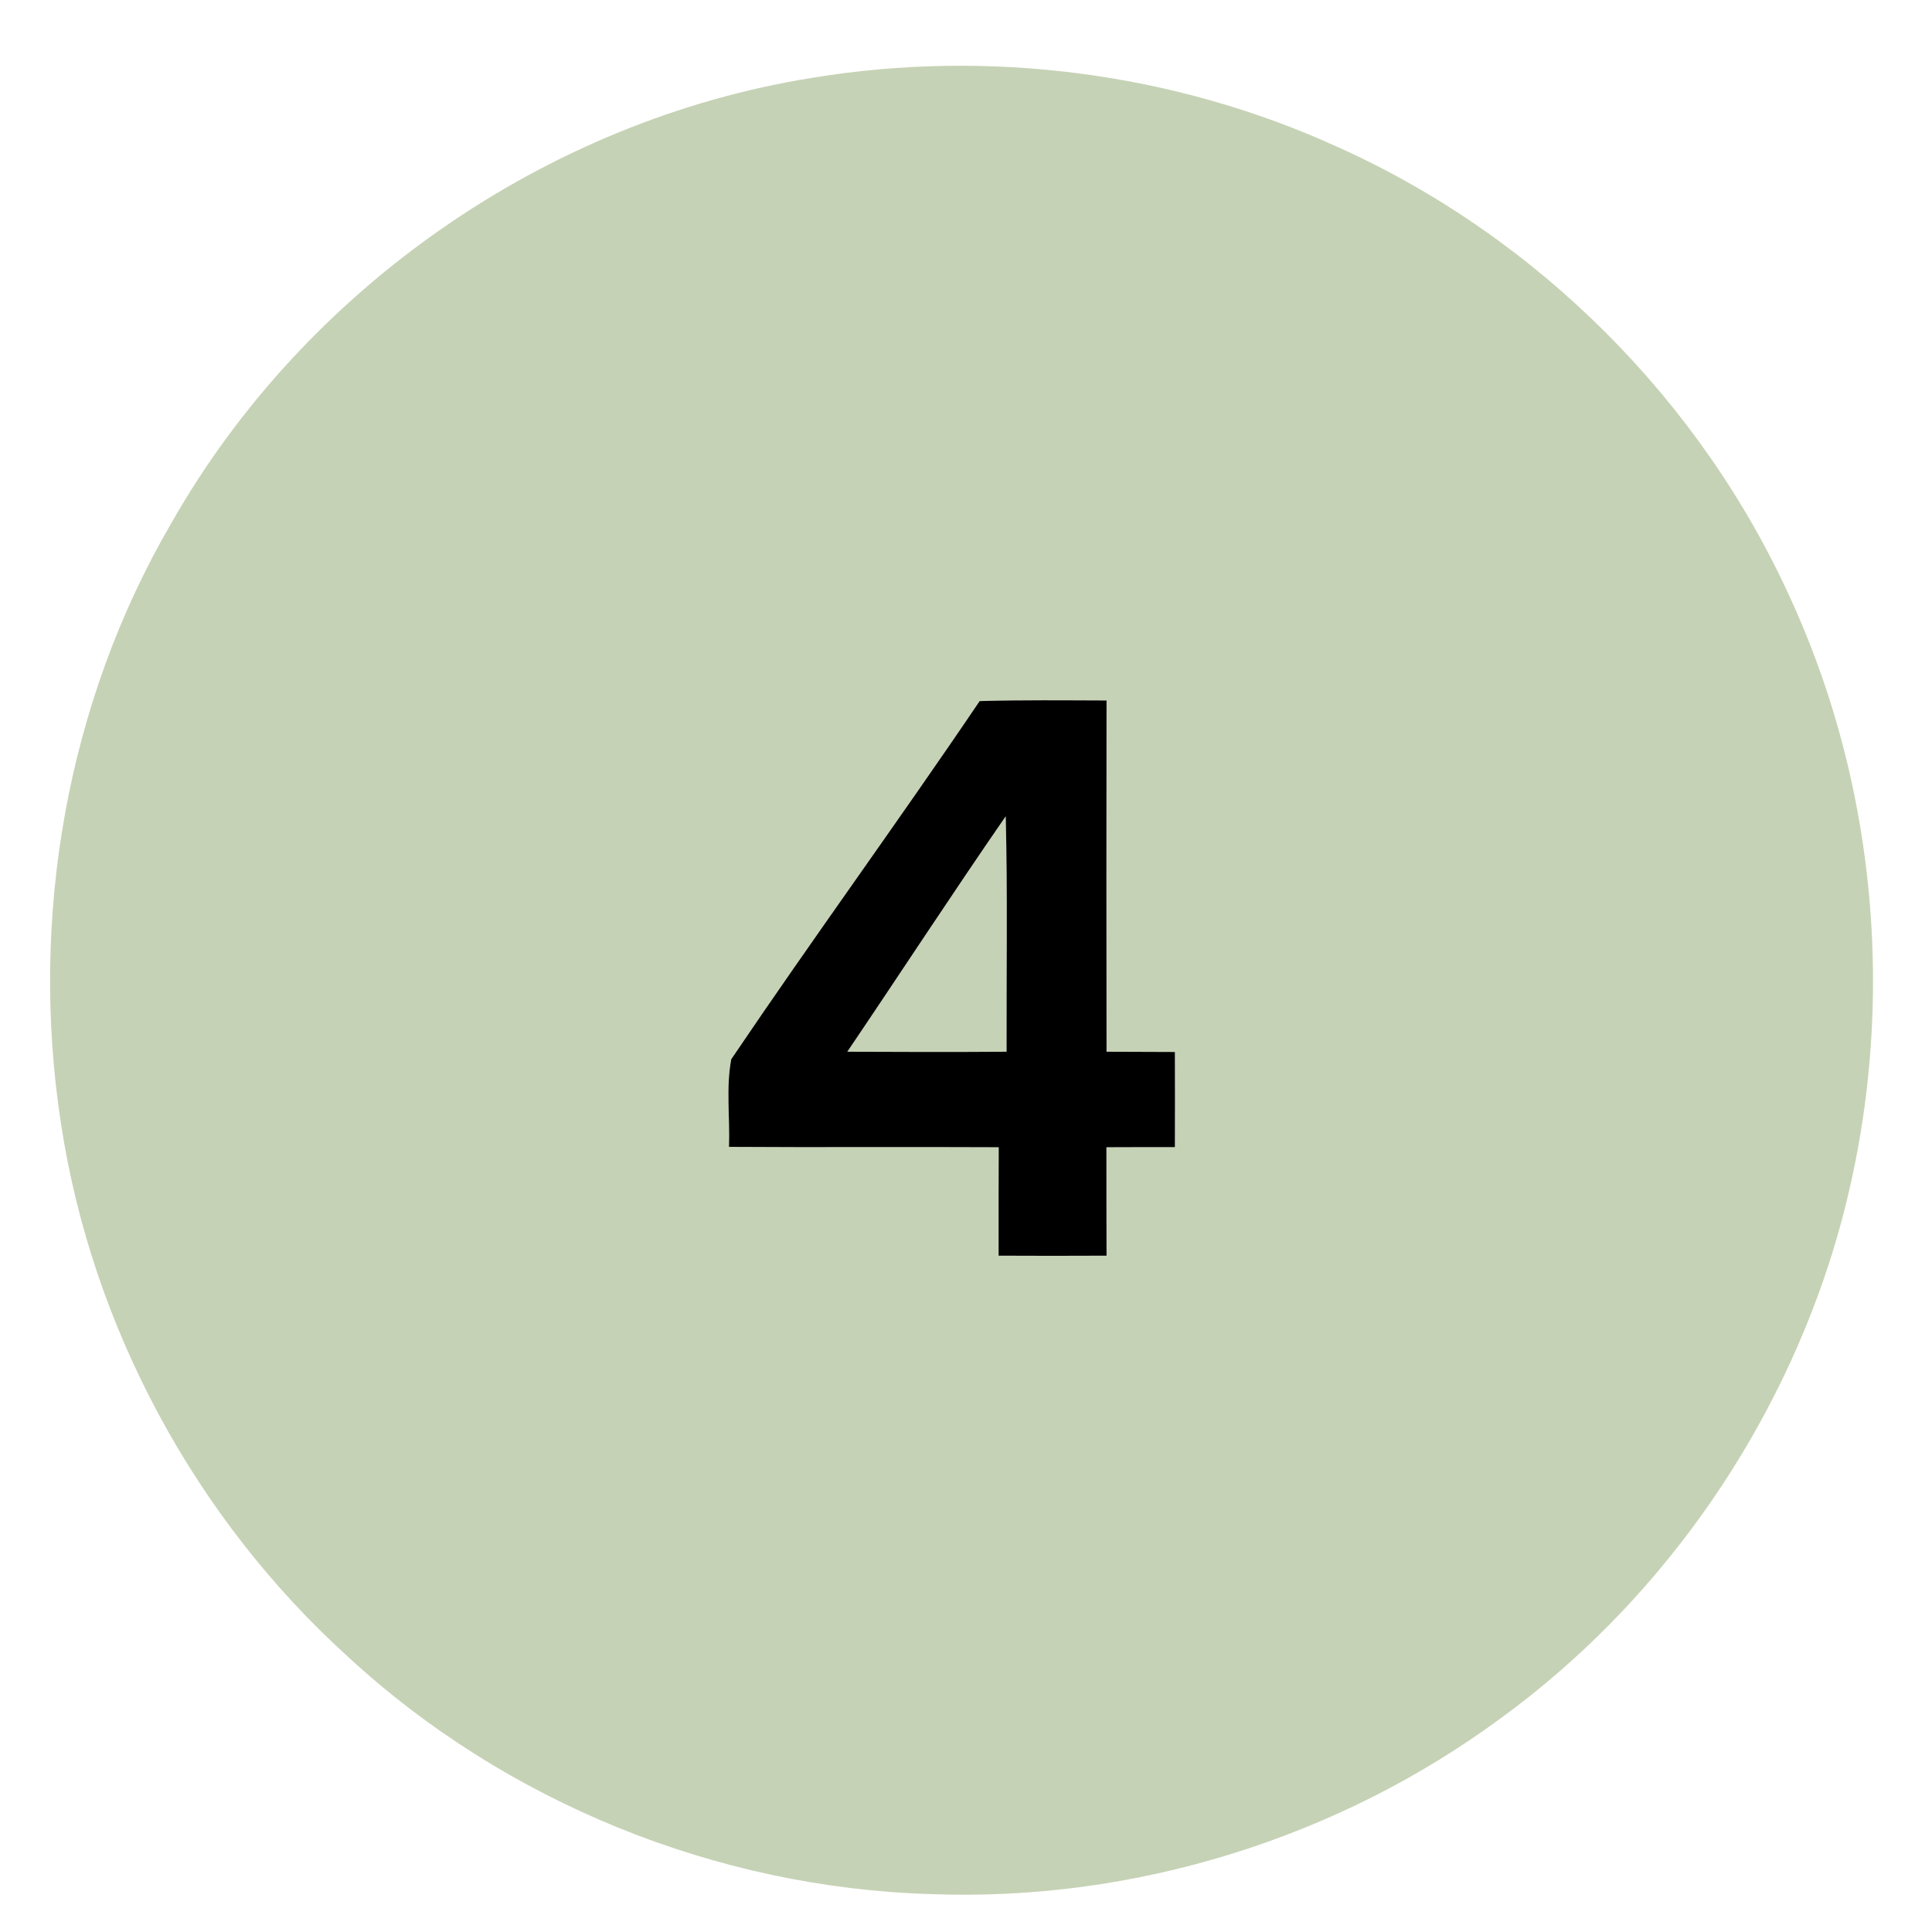 <?xml version="1.0" encoding="UTF-8" ?>
<!DOCTYPE svg PUBLIC "-//W3C//DTD SVG 1.1//EN" "http://www.w3.org/Graphics/SVG/1.1/DTD/svg11.dtd">
<svg width="160pt" height="160pt" viewBox="0 0 160 160" version="1.1" xmlns="http://www.w3.org/2000/svg">
<g id="#f9f8f4ff">
</g>
<g id="#c6d2b5ff">
<path fill="#c6d2b5" opacity="1.00" d=" M 67.23 6.45 C 81.88 4.03 97.25 6.00 110.77 12.17 C 127.29 19.58 140.92 33.21 148.35 49.72 C 156.14 66.79 157.23 86.79 151.47 104.63 C 146.61 119.59 137.03 133.01 124.31 142.28 C 110.78 152.26 93.85 157.51 77.05 156.86 C 59.31 156.33 41.83 149.24 28.79 137.18 C 16.17 125.74 7.61 109.90 5.05 93.05 C 2.43 76.05 5.52 58.15 14.22 43.27 C 25.23 23.91 45.23 9.98 67.23 6.45 M 81.13 58.06 C 74.39 68.03 67.29 77.75 60.56 87.72 C 60.11 90.10 60.46 92.57 60.37 94.98 C 67.81 95.03 75.26 94.97 82.71 95.01 C 82.69 98.01 82.70 101.00 82.70 103.99 C 85.68 104.01 88.66 104.00 91.64 103.99 C 91.63 100.99 91.63 98.00 91.63 95.01 C 93.52 95.00 95.41 95.00 97.30 95.00 C 97.31 92.37 97.31 89.75 97.30 87.12 C 95.41 87.11 93.52 87.11 91.64 87.10 C 91.62 77.40 91.63 67.71 91.64 58.01 C 88.13 58.00 84.63 57.96 81.13 58.06 Z" />
<path fill="#c6d2b5" opacity="1.00" d=" M 70.17 87.10 C 74.56 80.61 78.84 74.04 83.29 67.60 C 83.45 74.10 83.34 80.60 83.36 87.10 C 78.96 87.13 74.57 87.12 70.17 87.10 Z" />
</g>
<g id="#000000ff">
<path fill="#000000" opacity="1.00" d=" M 81.13 58.06 C 84.63 57.96 88.13 58.00 91.64 58.01 C 91.63 67.71 91.62 77.40 91.64 87.10 C 93.52 87.11 95.41 87.11 97.30 87.12 C 97.31 89.75 97.31 92.37 97.30 95.00 C 95.41 95.00 93.52 95.00 91.63 95.01 C 91.63 98.00 91.63 100.99 91.64 103.99 C 88.66 104.00 85.68 104.01 82.70 103.99 C 82.70 101.00 82.69 98.01 82.71 95.01 C 75.26 94.97 67.81 95.03 60.37 94.98 C 60.46 92.57 60.11 90.10 60.56 87.72 C 67.29 77.75 74.39 68.03 81.13 58.06 M 70.17 87.10 C 74.57 87.12 78.96 87.13 83.36 87.10 C 83.34 80.60 83.45 74.10 83.29 67.60 C 78.84 74.04 74.56 80.61 70.17 87.10 Z" />
</g>
</svg>
